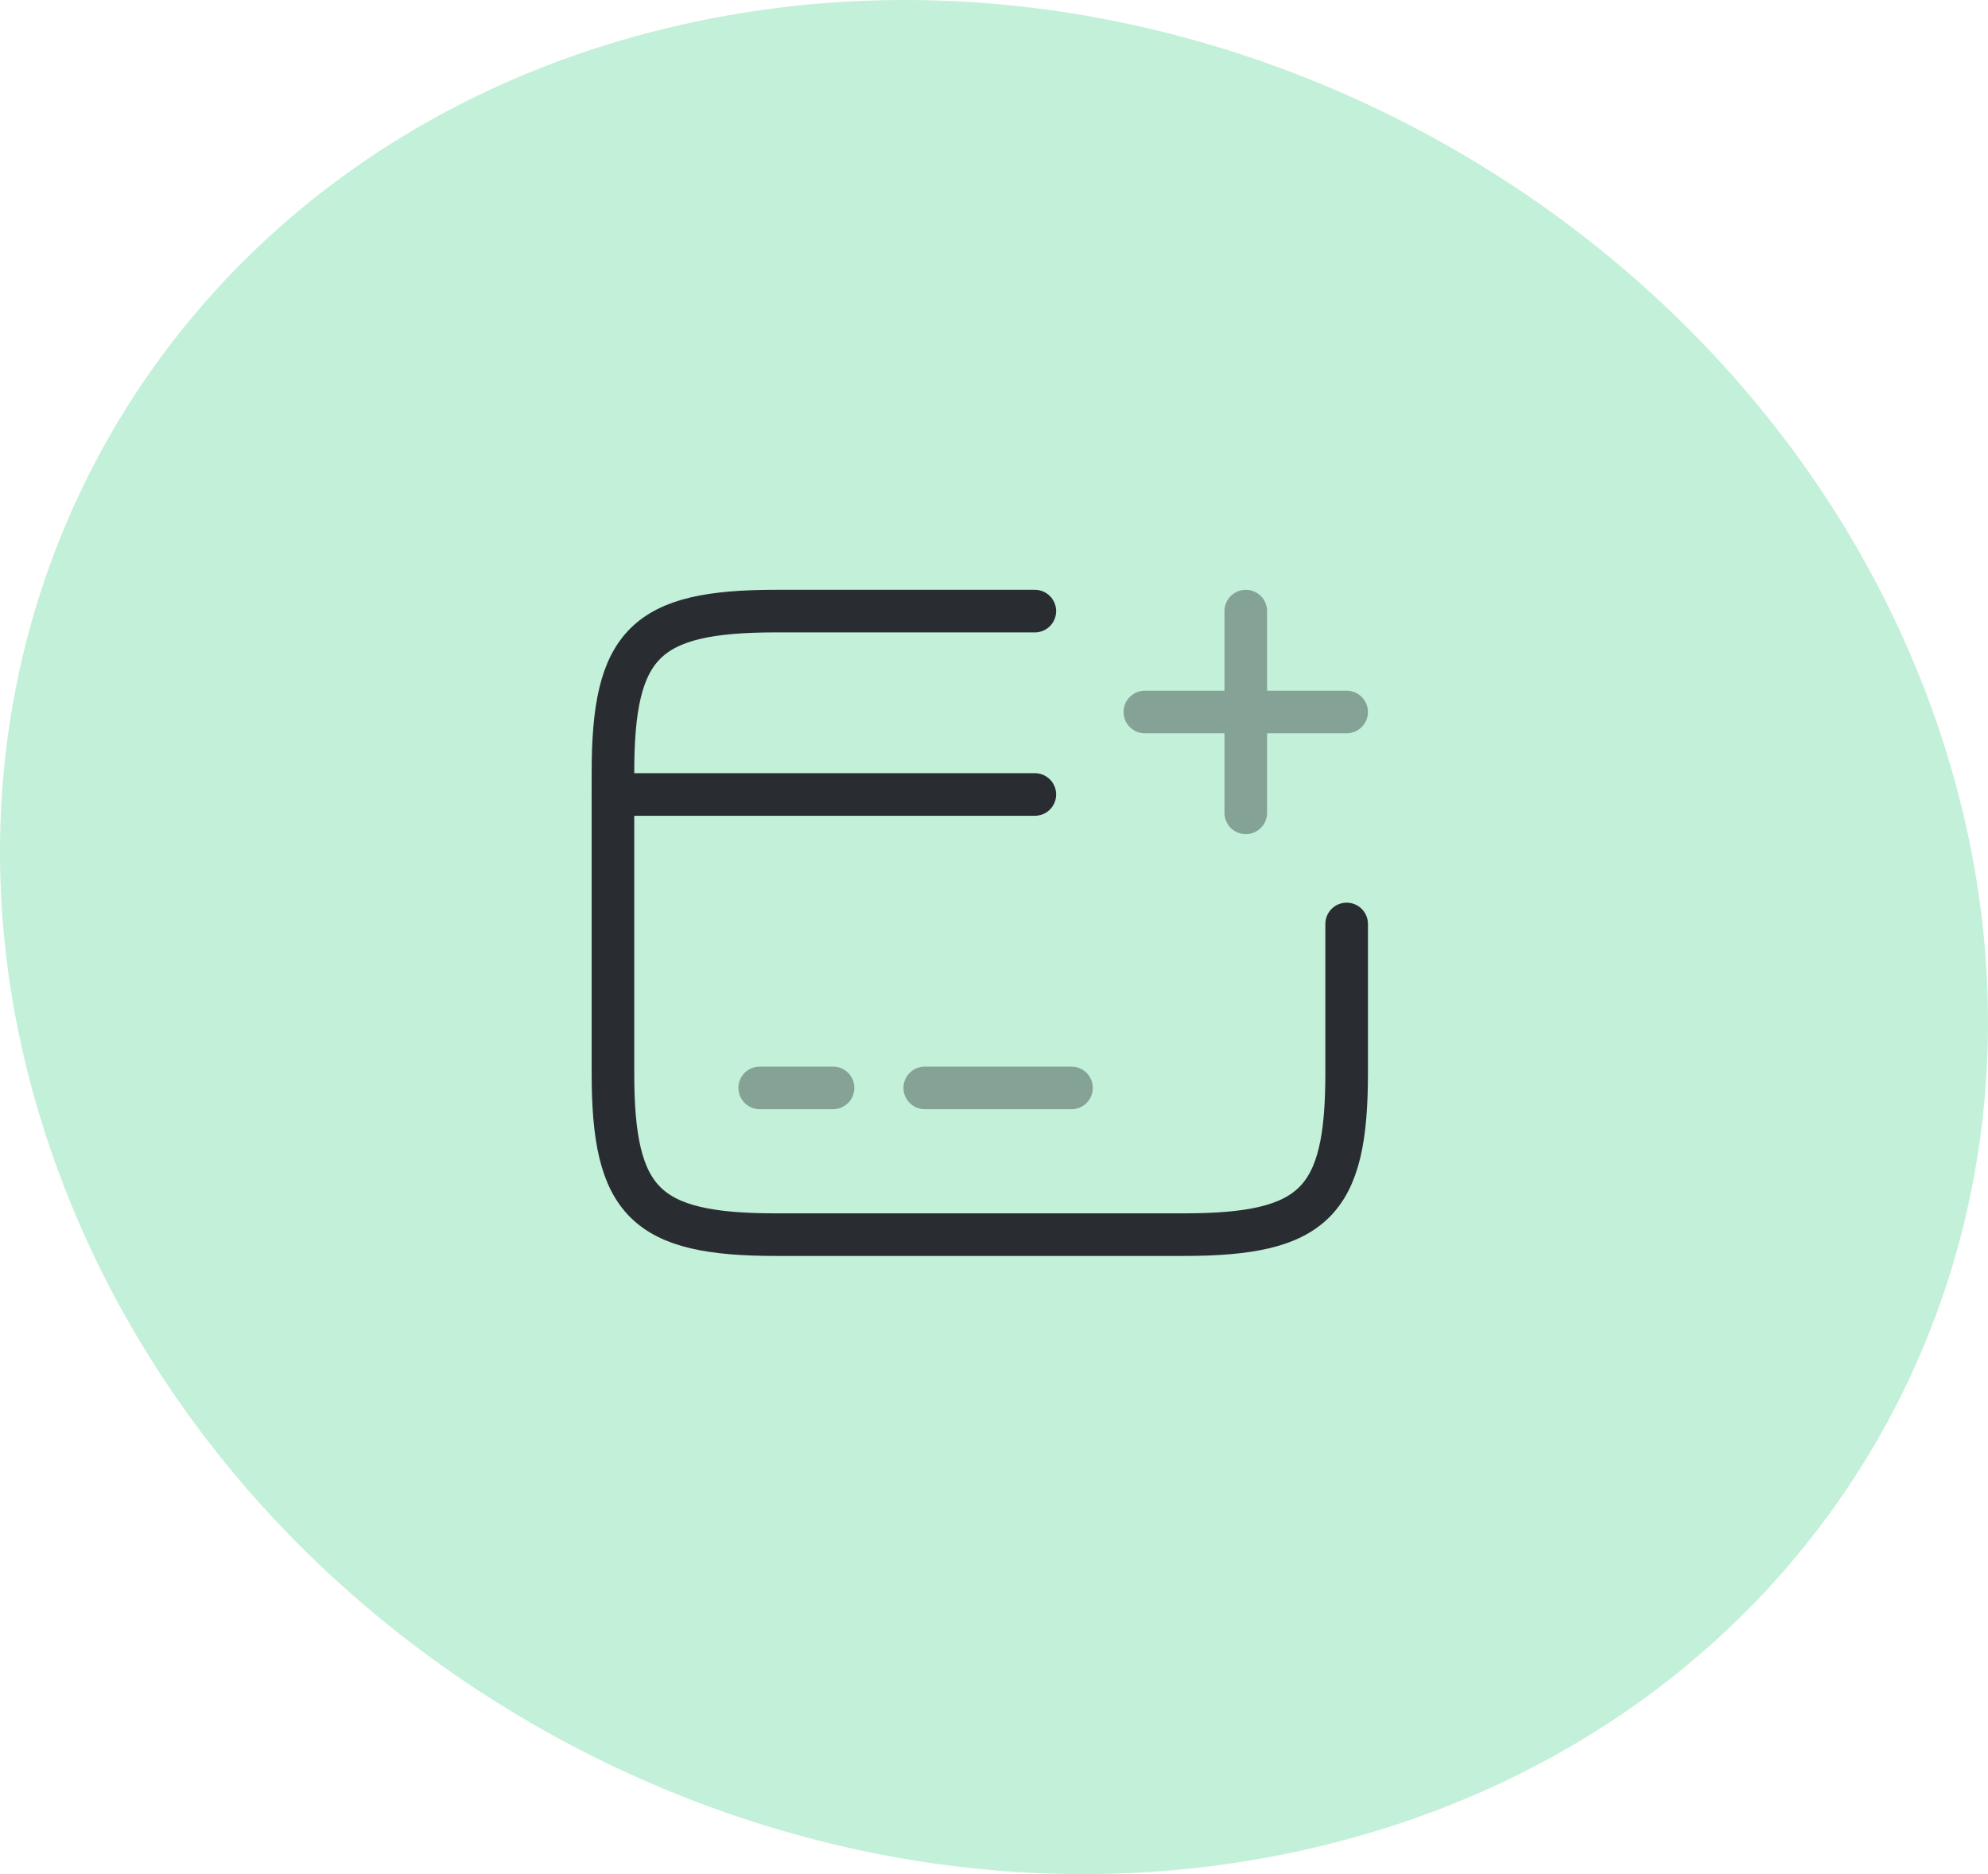 <?xml version="1.0" encoding="UTF-8"?> <svg xmlns="http://www.w3.org/2000/svg" width="70" height="66" viewBox="0 0 70 66" fill="none"> <path d="M46.471 65.02C64.729 60.627 74.389 42.749 68.059 25.062C61.729 7.376 41.787 -3.413 23.529 0.98C5.271 5.373 -4.389 23.251 1.941 40.938C8.271 58.624 28.213 69.413 46.471 65.02Z" fill="#C3F0D8"></path> <path d="M21.583 27.979H36.438" stroke="#292D32" stroke-width="1.5" stroke-miterlimit="10" stroke-linecap="round" stroke-linejoin="round"></path> <path opacity="0.4" d="M26.75 38.312H29.333" stroke="#292D32" stroke-width="1.5" stroke-miterlimit="10" stroke-linecap="round" stroke-linejoin="round"></path> <path opacity="0.4" d="M32.562 38.312H37.729" stroke="#292D32" stroke-width="1.5" stroke-miterlimit="10" stroke-linecap="round" stroke-linejoin="round"></path> <path d="M47.417 32.539V37.809C47.417 42.343 46.267 43.48 41.682 43.48H27.318C22.733 43.48 21.583 42.343 21.583 37.809V27.192C21.583 22.658 22.733 21.521 27.318 21.521H36.438" stroke="#292D32" stroke-width="1.5" stroke-linecap="round" stroke-linejoin="round"></path> <g opacity="0.4"> <path d="M40.312 25.074H47.417" stroke="#292D32" stroke-width="1.5" stroke-linecap="round"></path> <path d="M43.865 28.626V21.521" stroke="#292D32" stroke-width="1.5" stroke-linecap="round"></path> </g> </svg> 
